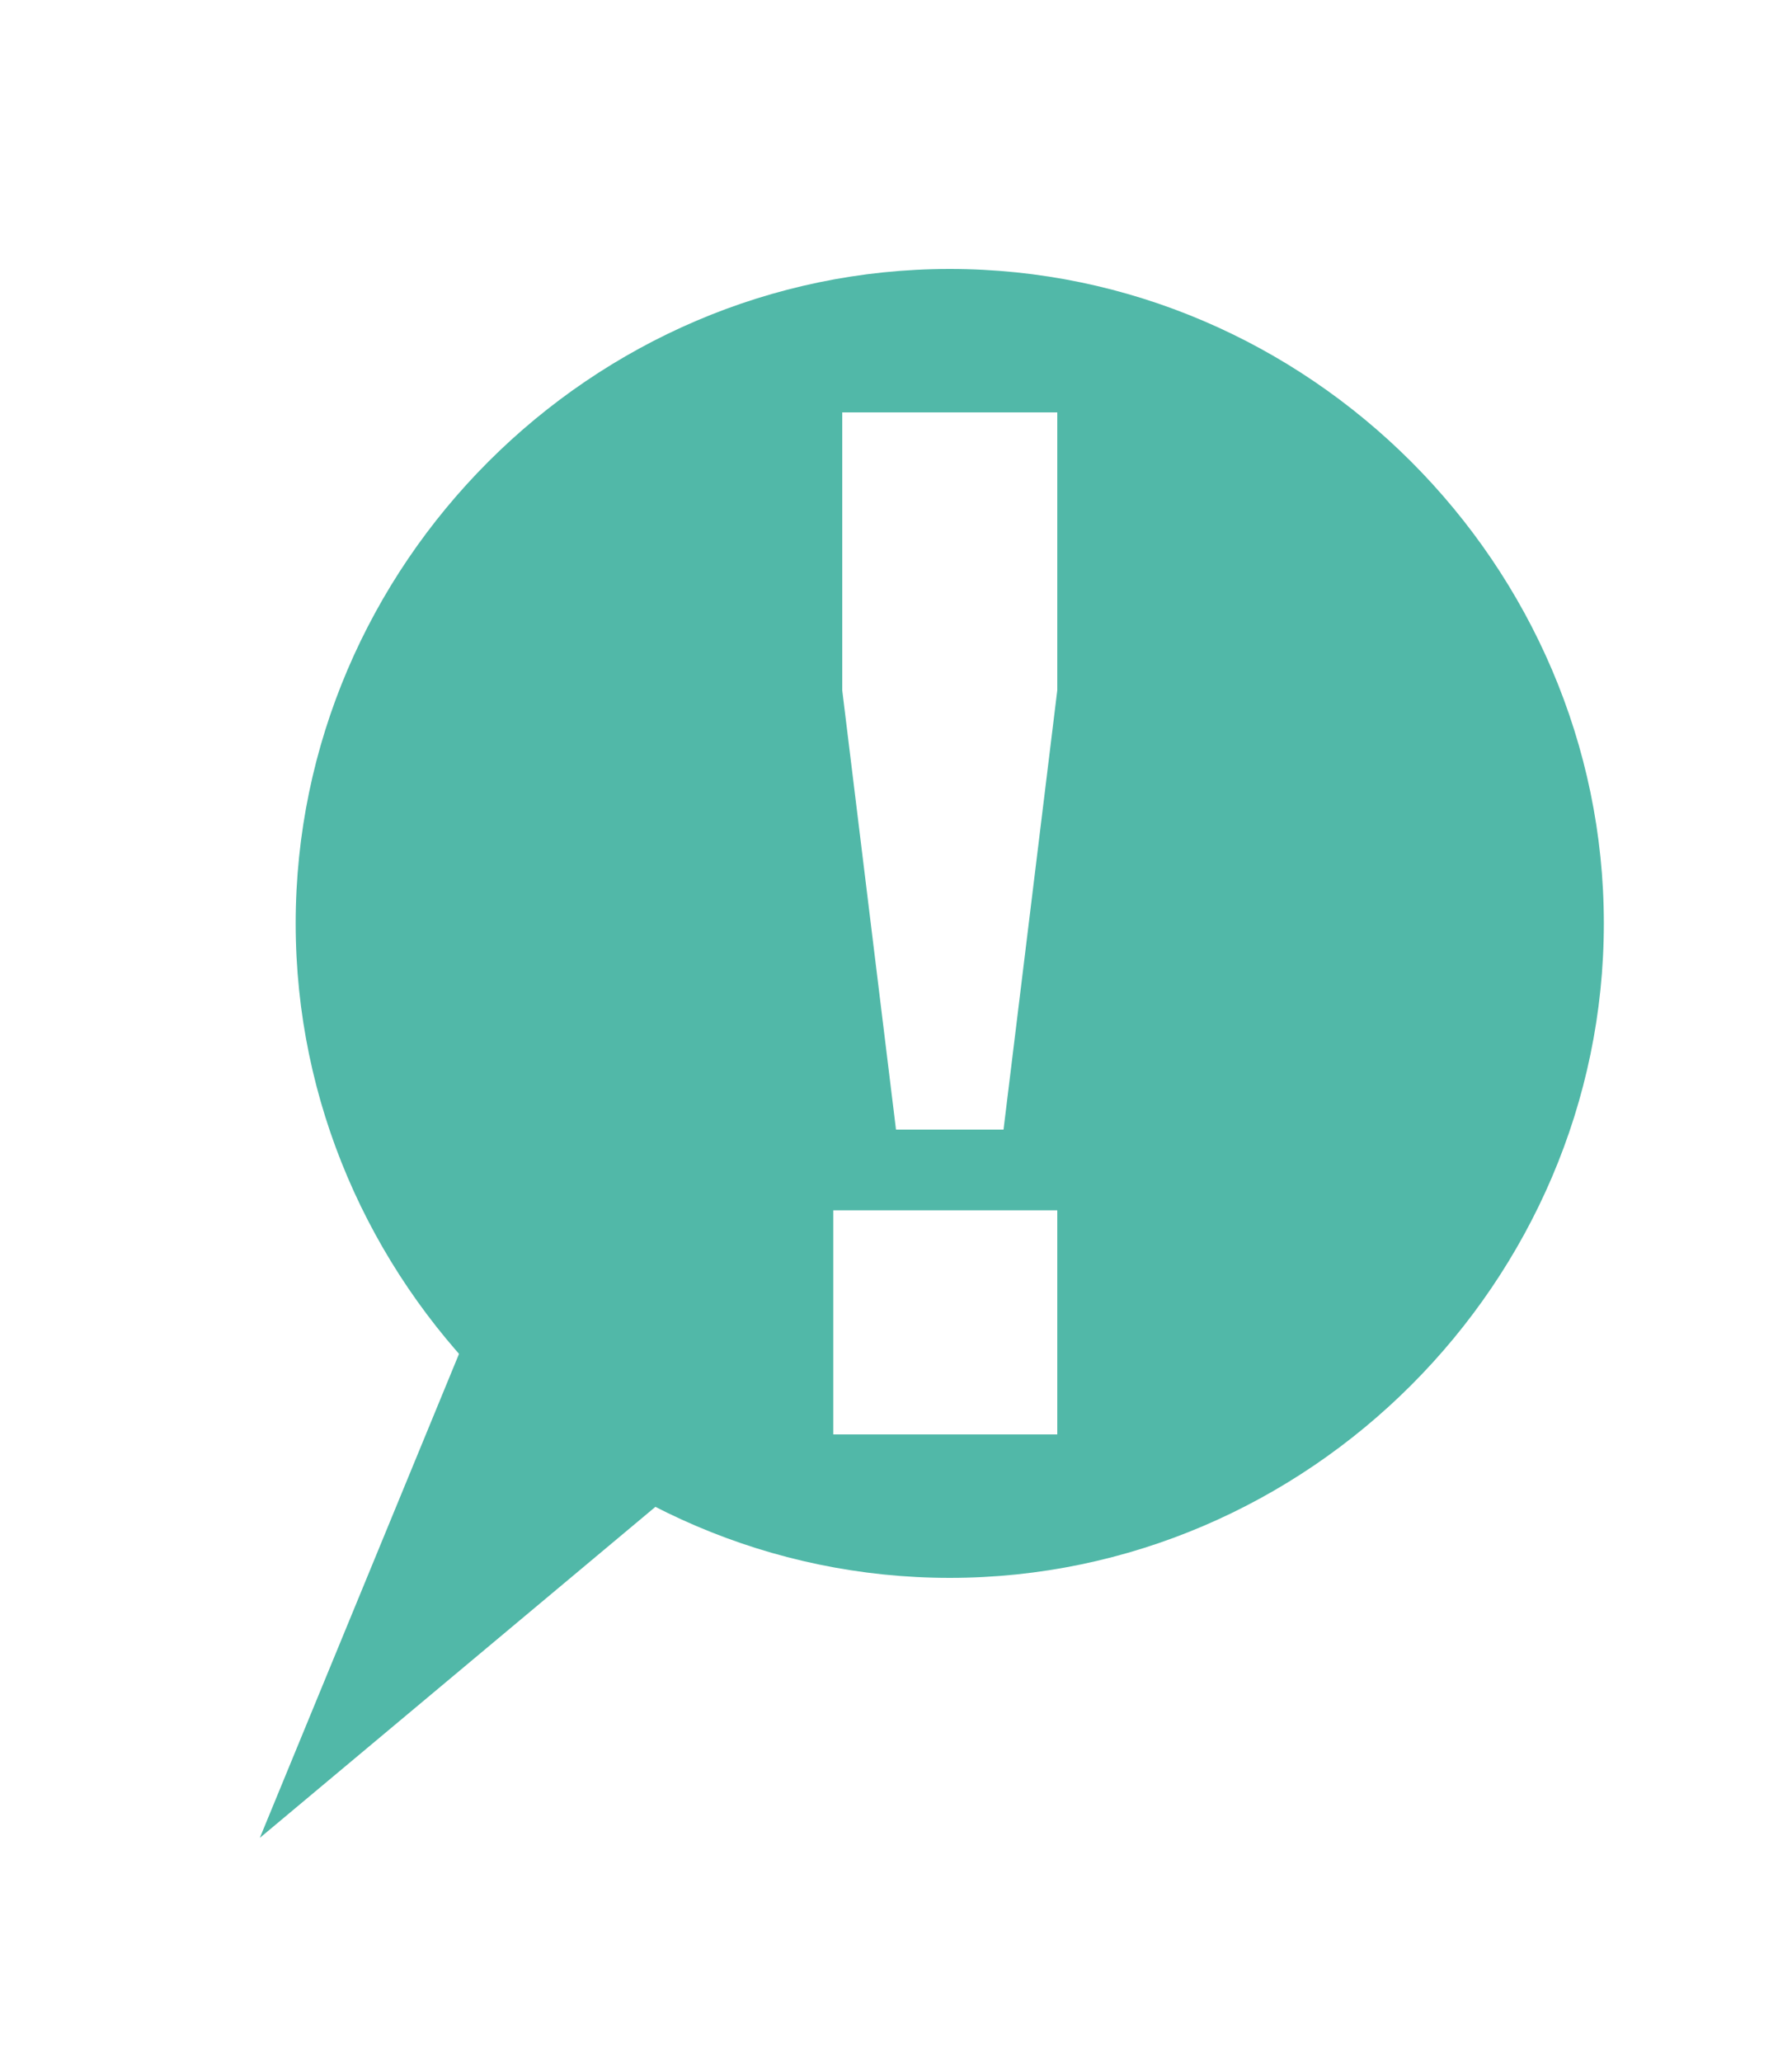 <?xml version="1.0" encoding="utf-8"?>
<!-- Generator: Adobe Illustrator 25.2.1, SVG Export Plug-In . SVG Version: 6.00 Build 0)  -->
<svg version="1.1" id="Calque_1" xmlns="http://www.w3.org/2000/svg" xmlns:xlink="http://www.w3.org/1999/xlink" x="0px" y="0px"
	 viewBox="0 0 20 23" style="enable-background:new 0 0 20 23;" xml:space="preserve">
<style type="text/css">
	.st0{fill:#51B8A8;}
</style>
<g>
	<path class="st0" d="M10.6,3c-4,0-7.3,3.3-7.3,7.3c0,4,3.3,7.3,7.3,7.3c4,0,7.3-3.3,7.3-7.3C17.9,6.3,14.6,3,10.6,3z M9.4,4.6h2.4
		v3.1l-0.6,4.9H10L9.4,7.7V4.6z M11.8,16H9.3v-2.5h2.5V16z"/>
	<polygon class="st0" points="5.7,13.7 2.9,20.5 8.4,15.9 	"/>
</g>
</svg>
